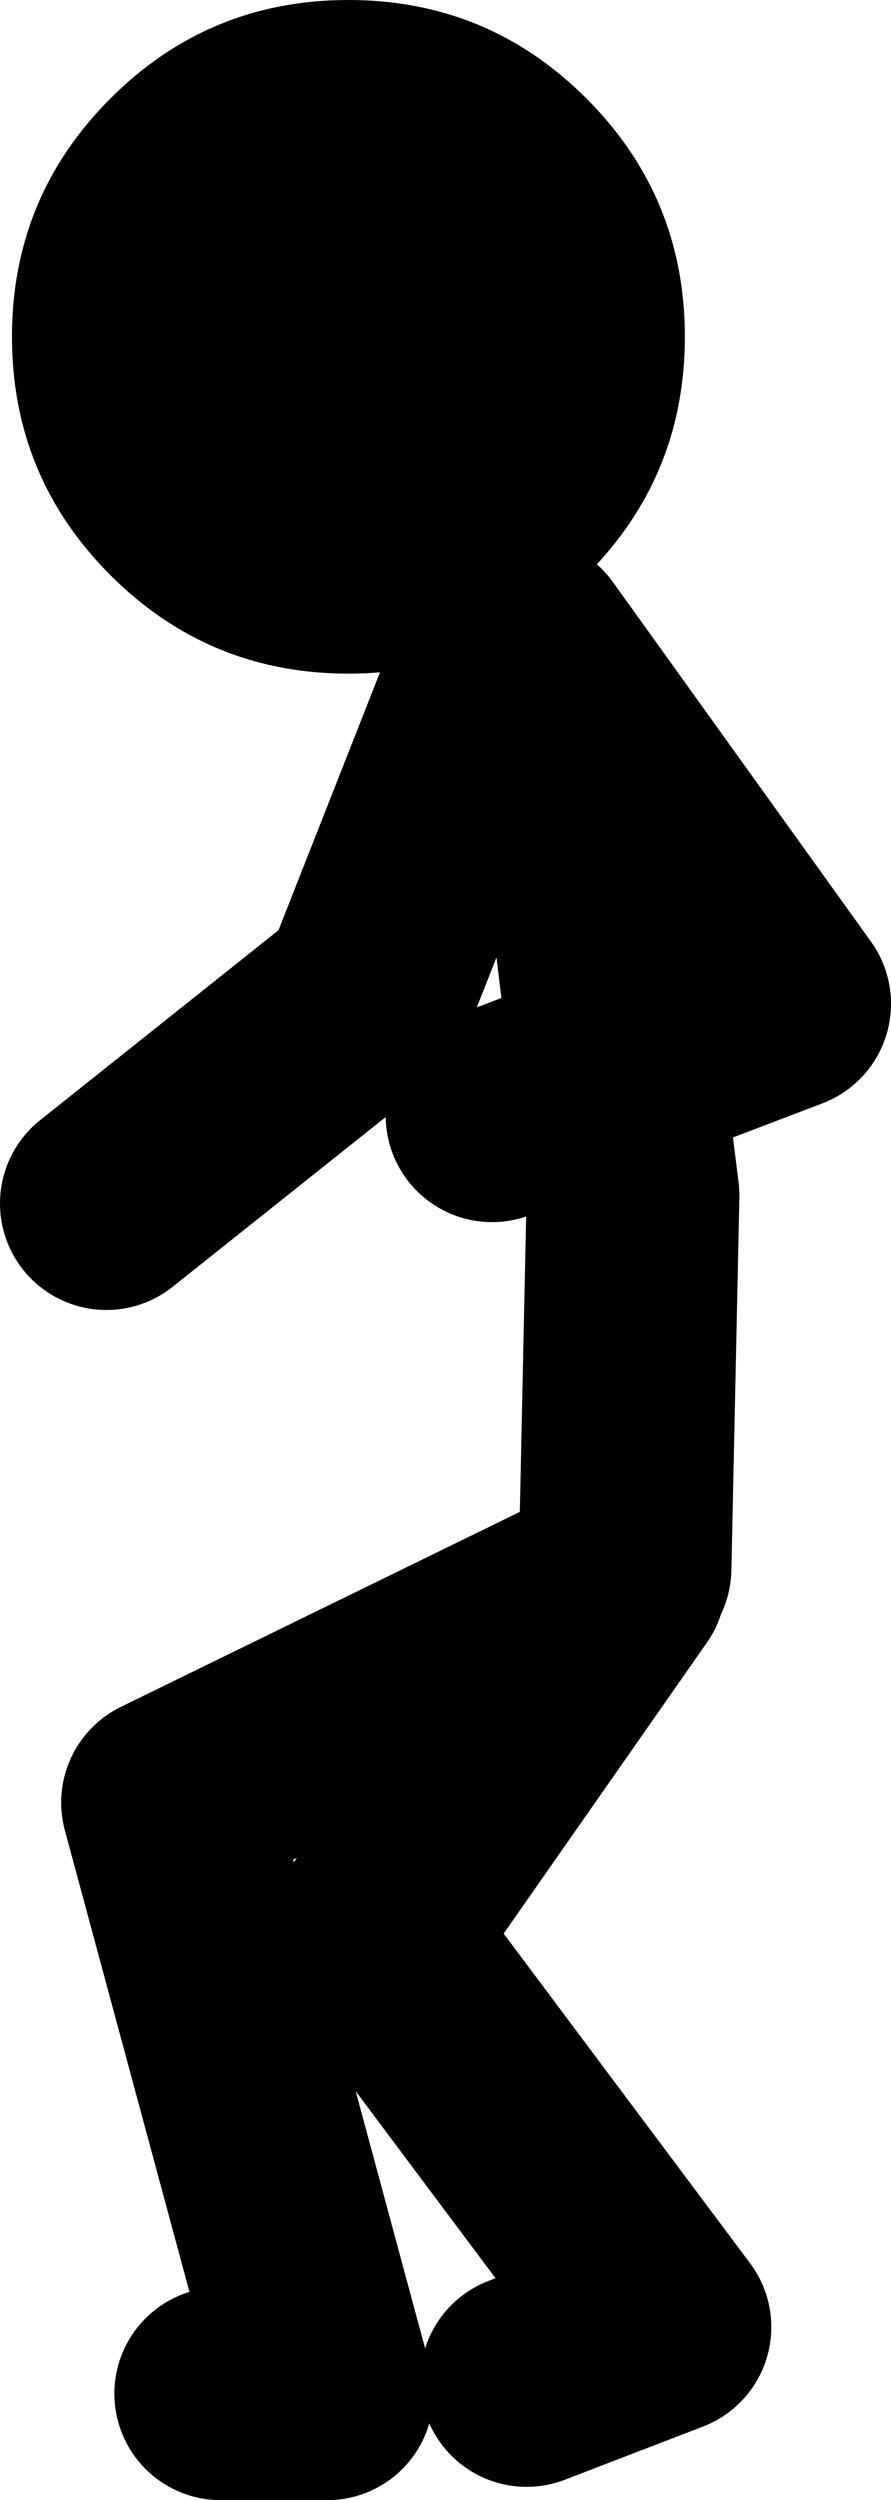 <?xml version="1.0" encoding="UTF-8" standalone="no"?>
<svg xmlns:xlink="http://www.w3.org/1999/xlink" height="93.9px" width="33.5px" xmlns="http://www.w3.org/2000/svg">
  <g transform="matrix(1.0, 0.0, 0.0, 1.0, 126.6, 27.3)">
    <path d="M-108.1 14.6 L-103.4 12.8 -104.3 5.4 -106.8 -3.1 -97.1 10.4 -103.4 12.8 -102.8 17.6 -103.1 31.6 M-118.3 62.6 L-114.3 62.6 -120.3 40.4 -103.3 32.1 -112.6 45.4 -101.6 60.1 -106.8 62.1 M-107.6 -3.1 L-112.8 10.1 -122.6 17.9" fill="none" stroke="#000000" stroke-linecap="round" stroke-linejoin="round" stroke-width="8.0"/>
    <path d="M-126.15 -14.65 Q-126.15 -19.9 -122.45 -23.6 -118.75 -27.3 -113.5 -27.3 -108.25 -27.3 -104.55 -23.6 -100.85 -19.9 -100.85 -14.65 -100.85 -9.4 -104.55 -5.7 -108.25 -2.0 -113.5 -2.0 -118.75 -2.0 -122.45 -5.7 -126.15 -9.4 -126.15 -14.65" fill="#000000" fill-rule="evenodd" stroke="none"/>
  </g>
</svg>

